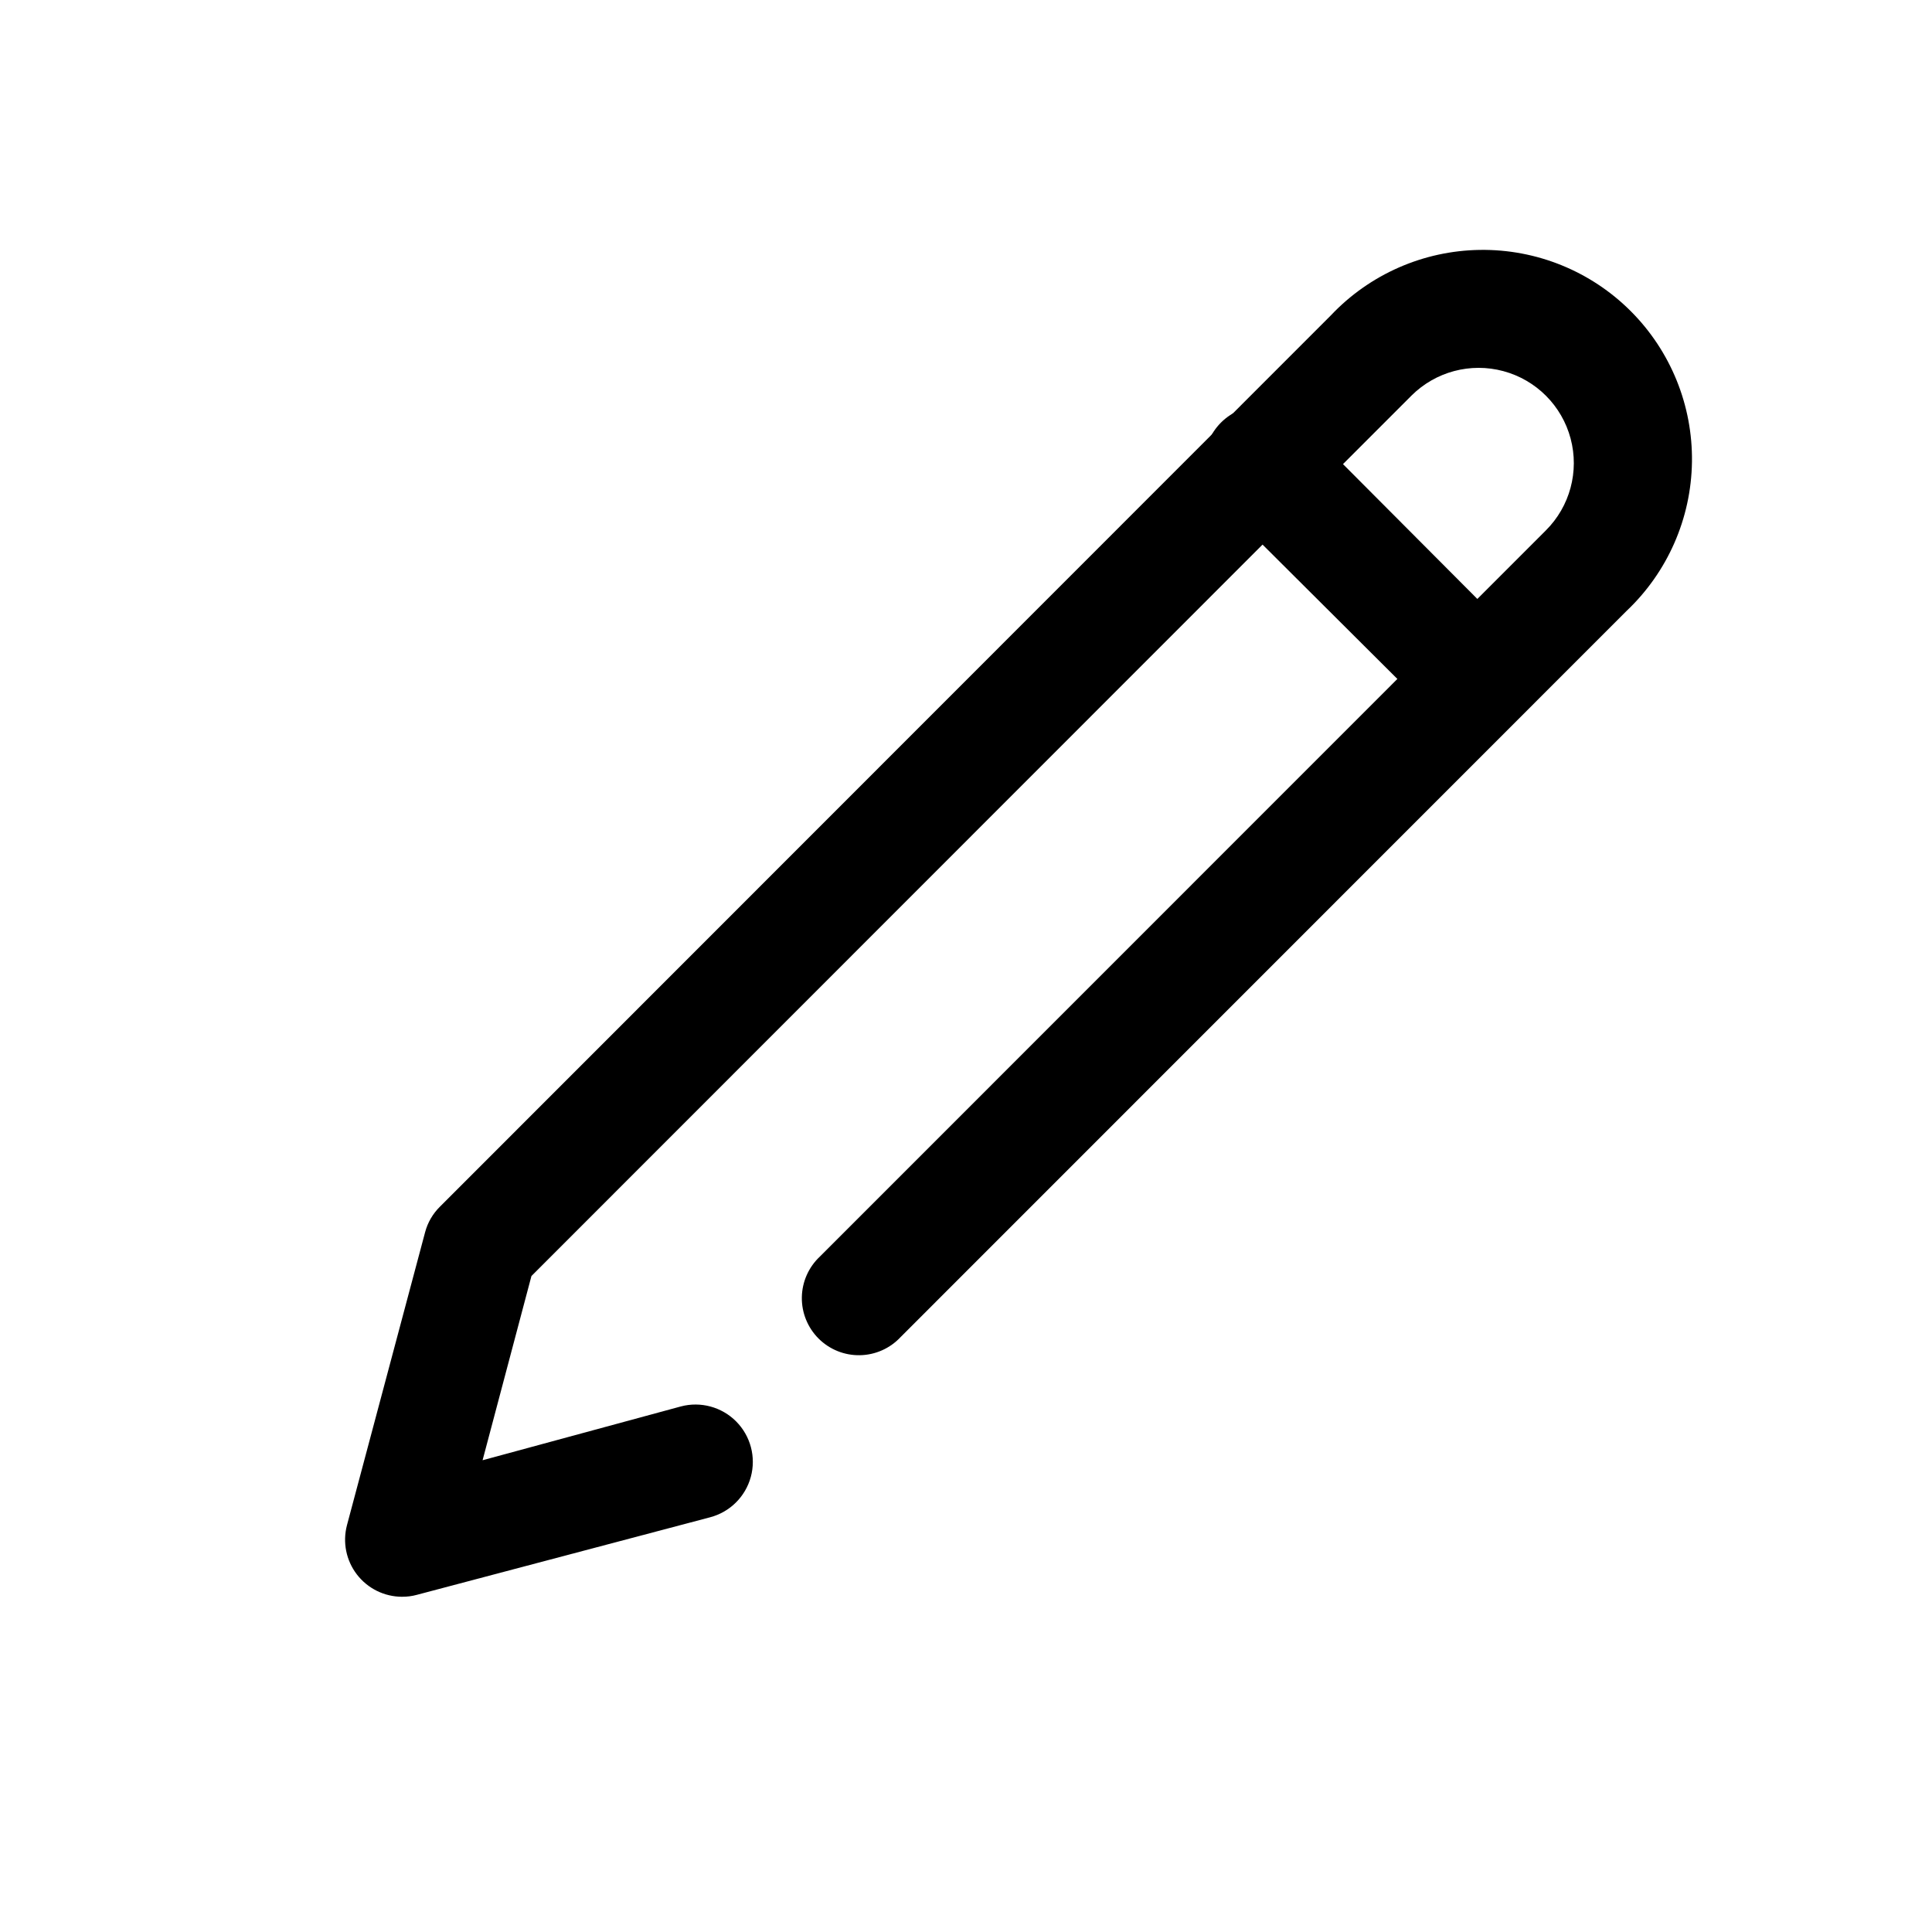 <?xml version="1.0" encoding="UTF-8"?>
<!-- Uploaded to: ICON Repo, www.svgrepo.com, Generator: ICON Repo Mixer Tools -->
<svg fill="#000000" width="800px" height="800px" version="1.1" viewBox="144 144 512 512" xmlns="http://www.w3.org/2000/svg">
 <g>
  <path d="m250.57 567.16c-4.695 0-9.121-2.18-11.984-5.902-2.863-3.719-3.832-8.559-2.629-13.094l20.707-77.637c0.684-2.562 2.039-4.891 3.93-6.75l236.09-236.19c10.281-10.883 24.527-17.148 39.5-17.359 14.969-0.215 29.391 5.637 39.977 16.227 10.59 10.586 16.441 25.008 16.227 39.977-0.215 14.973-6.477 29.219-17.359 39.5l-192.36 192.41c-2.797 3-6.691 4.734-10.793 4.805-4.098 0.074-8.055-1.523-10.953-4.422-2.898-2.902-4.496-6.856-4.426-10.953 0.074-4.102 1.809-7.996 4.809-10.793l192.36-192.41c6.383-6.359 8.883-15.645 6.562-24.352-2.32-8.707-9.109-15.516-17.809-17.859-8.703-2.348-17.992 0.129-24.371 6.492l-233.21 233.31-12.949 48.82 52.547-14.258c5.25-1.387 10.836 0.133 14.66 3.984 3.824 3.852 5.301 9.449 3.879 14.688-1.422 5.234-5.531 9.316-10.777 10.699l-77.738 20.559c-1.266 0.344-2.57 0.512-3.879 0.504z"/>
  <path d="m535.62 339.14c-4.039-0.055-7.883-1.723-10.684-4.633l-56.98-56.781c-3-2.793-4.734-6.691-4.809-10.789-0.07-4.102 1.527-8.055 4.426-10.953 2.902-2.902 6.856-4.5 10.953-4.426 4.102 0.07 7.996 1.809 10.793 4.809l56.777 56.98c2.769 2.824 4.32 6.625 4.32 10.578 0 3.957-1.551 7.758-4.32 10.582-2.746 2.859-6.512 4.523-10.477 4.633z"/>
 </g>
</svg>